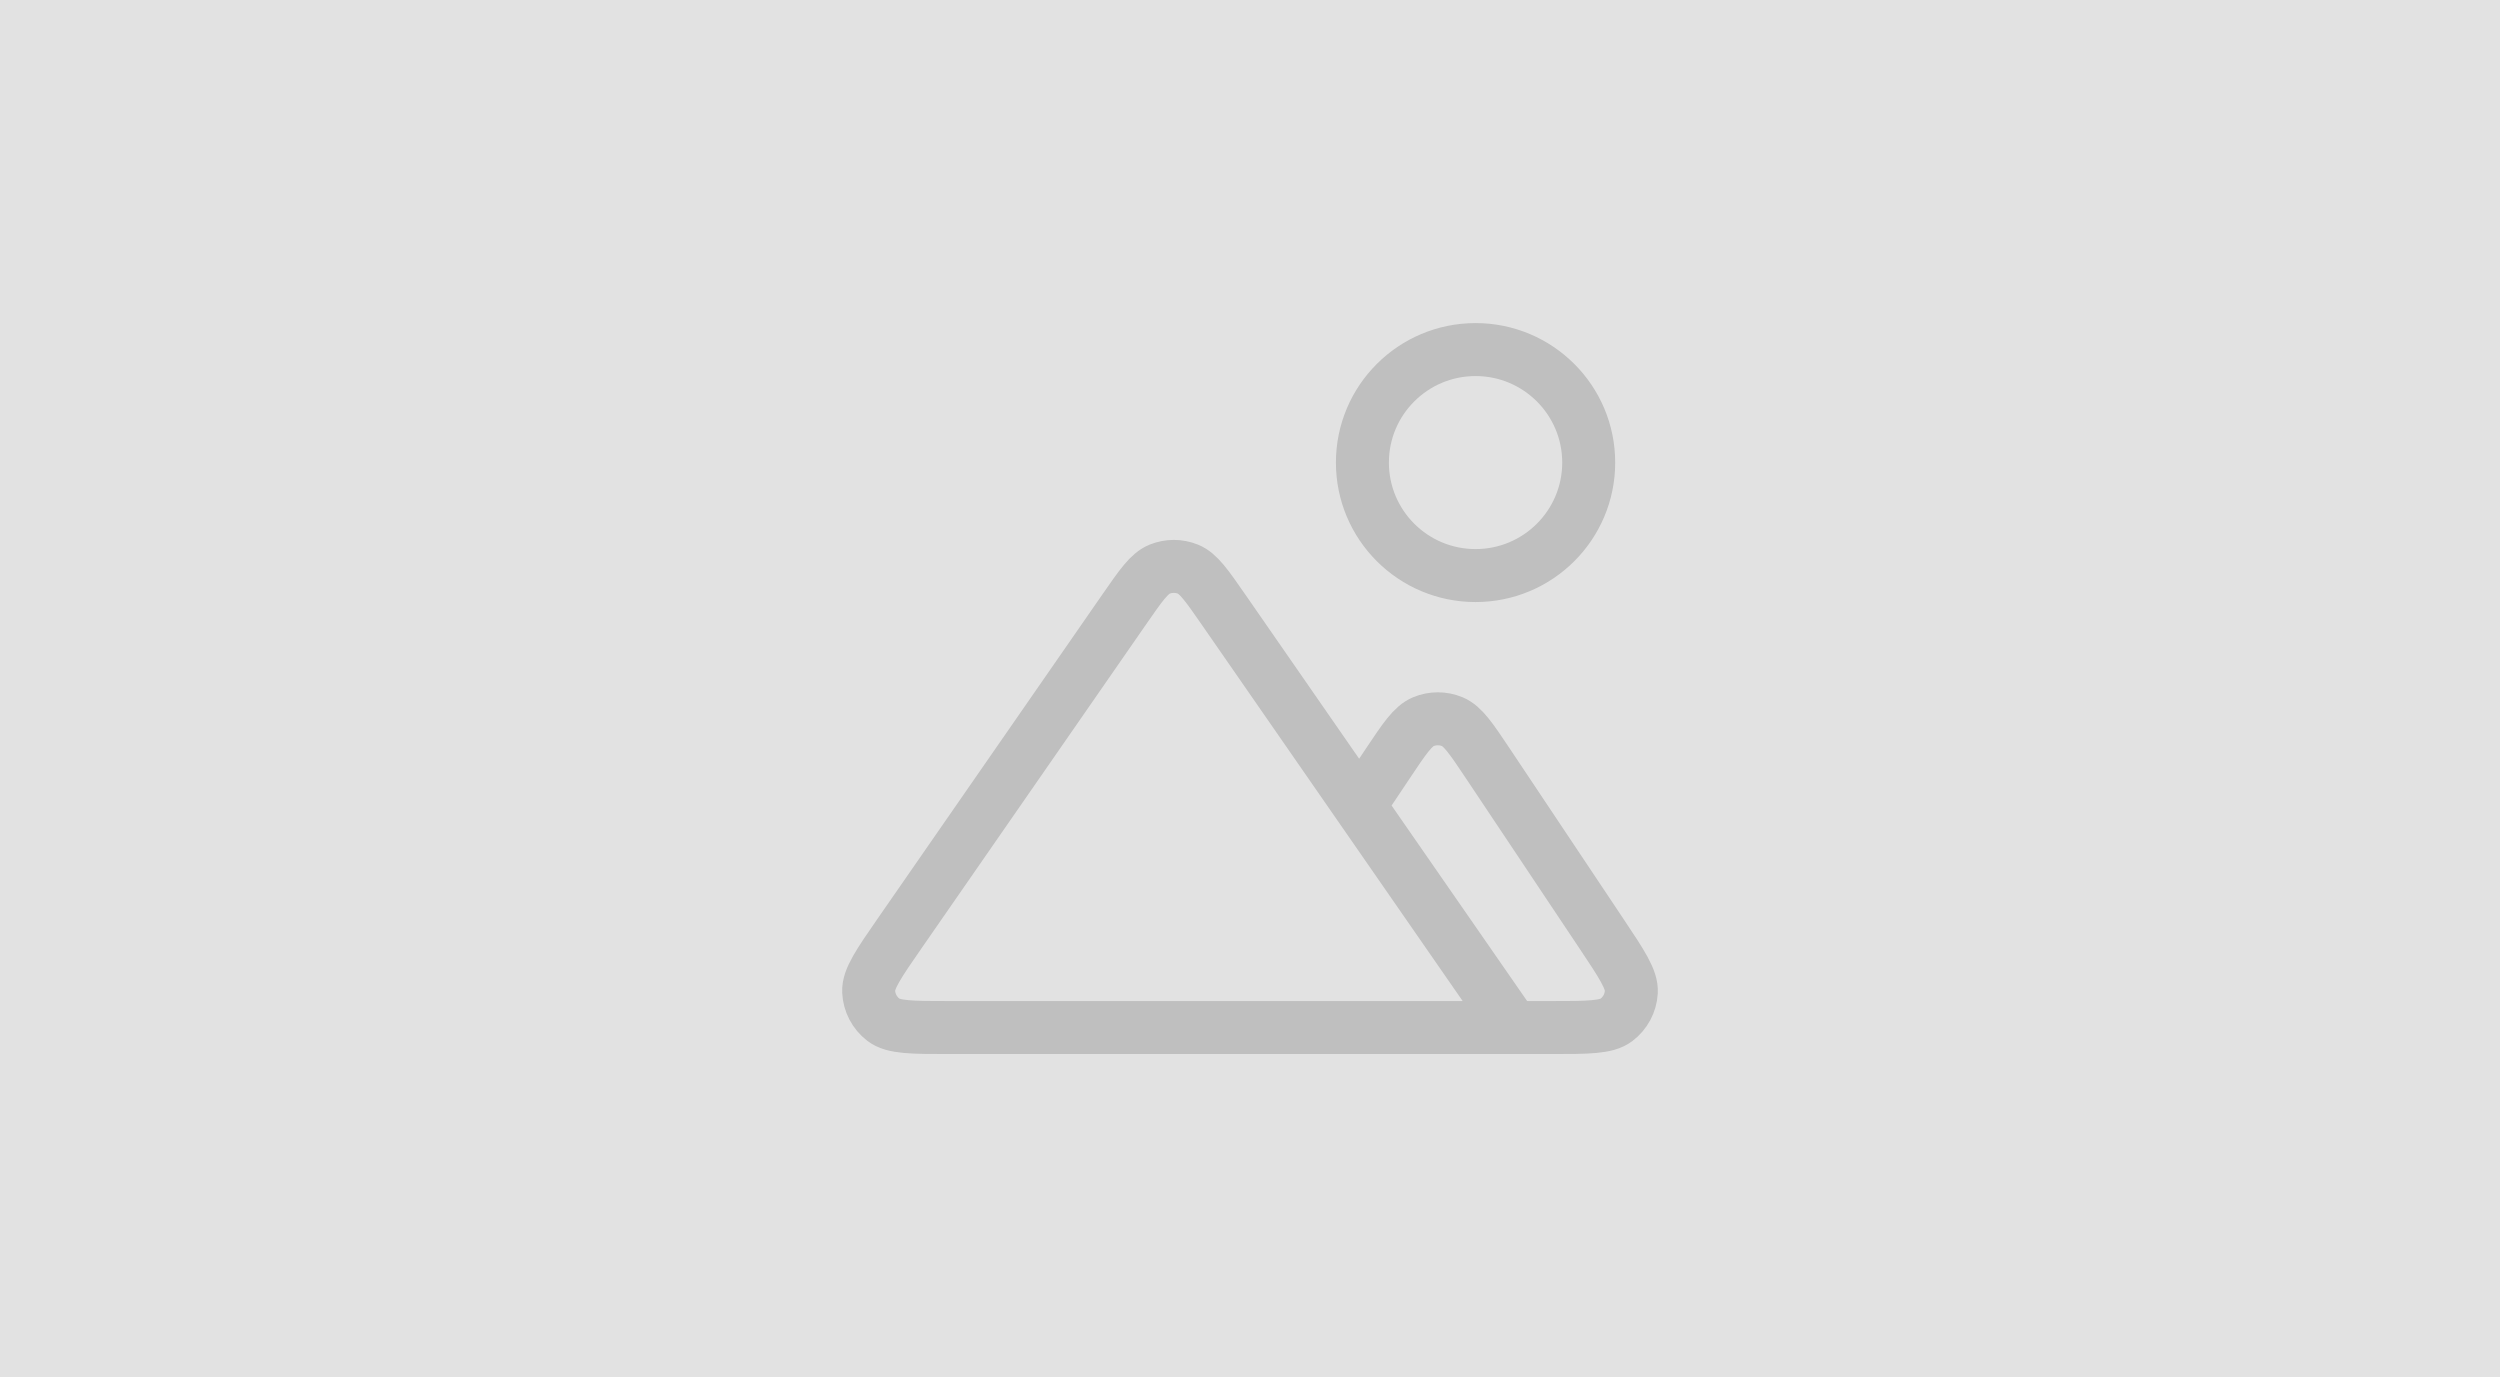 <svg width="236" height="130" viewBox="0 0 236 130" fill="none" xmlns="http://www.w3.org/2000/svg">
<rect width="236" height="130" fill="#E2E2E2"/>
<path d="M142.853 97H146.45C149.908 97 151.637 97 152.59 96.28C153.42 95.653 153.934 94.694 153.996 93.656C154.068 92.465 153.108 91.029 151.19 88.156L140.472 72.1C138.887 69.726 138.095 68.539 137.096 68.126C136.223 67.764 135.241 67.764 134.368 68.126C133.369 68.539 132.577 69.726 130.992 72.1L128.342 76.069M142.853 97L115.492 57.534C113.918 55.264 113.132 54.129 112.149 53.73C111.289 53.381 110.327 53.381 109.467 53.73C108.485 54.129 107.698 55.264 106.124 57.534L84.952 88.073C82.948 90.965 81.945 92.41 82.002 93.613C82.052 94.66 82.562 95.632 83.396 96.269C84.353 97 86.114 97 89.636 97H142.853ZM149.974 43.667C149.974 49.558 145.192 54.333 139.292 54.333C133.393 54.333 128.611 49.558 128.611 43.667C128.611 37.776 133.393 33 139.292 33C145.192 33 149.974 37.776 149.974 43.667Z" stroke="black" stroke-opacity="0.16" stroke-width="5" stroke-linecap="round" stroke-linejoin="round"/>
</svg>
